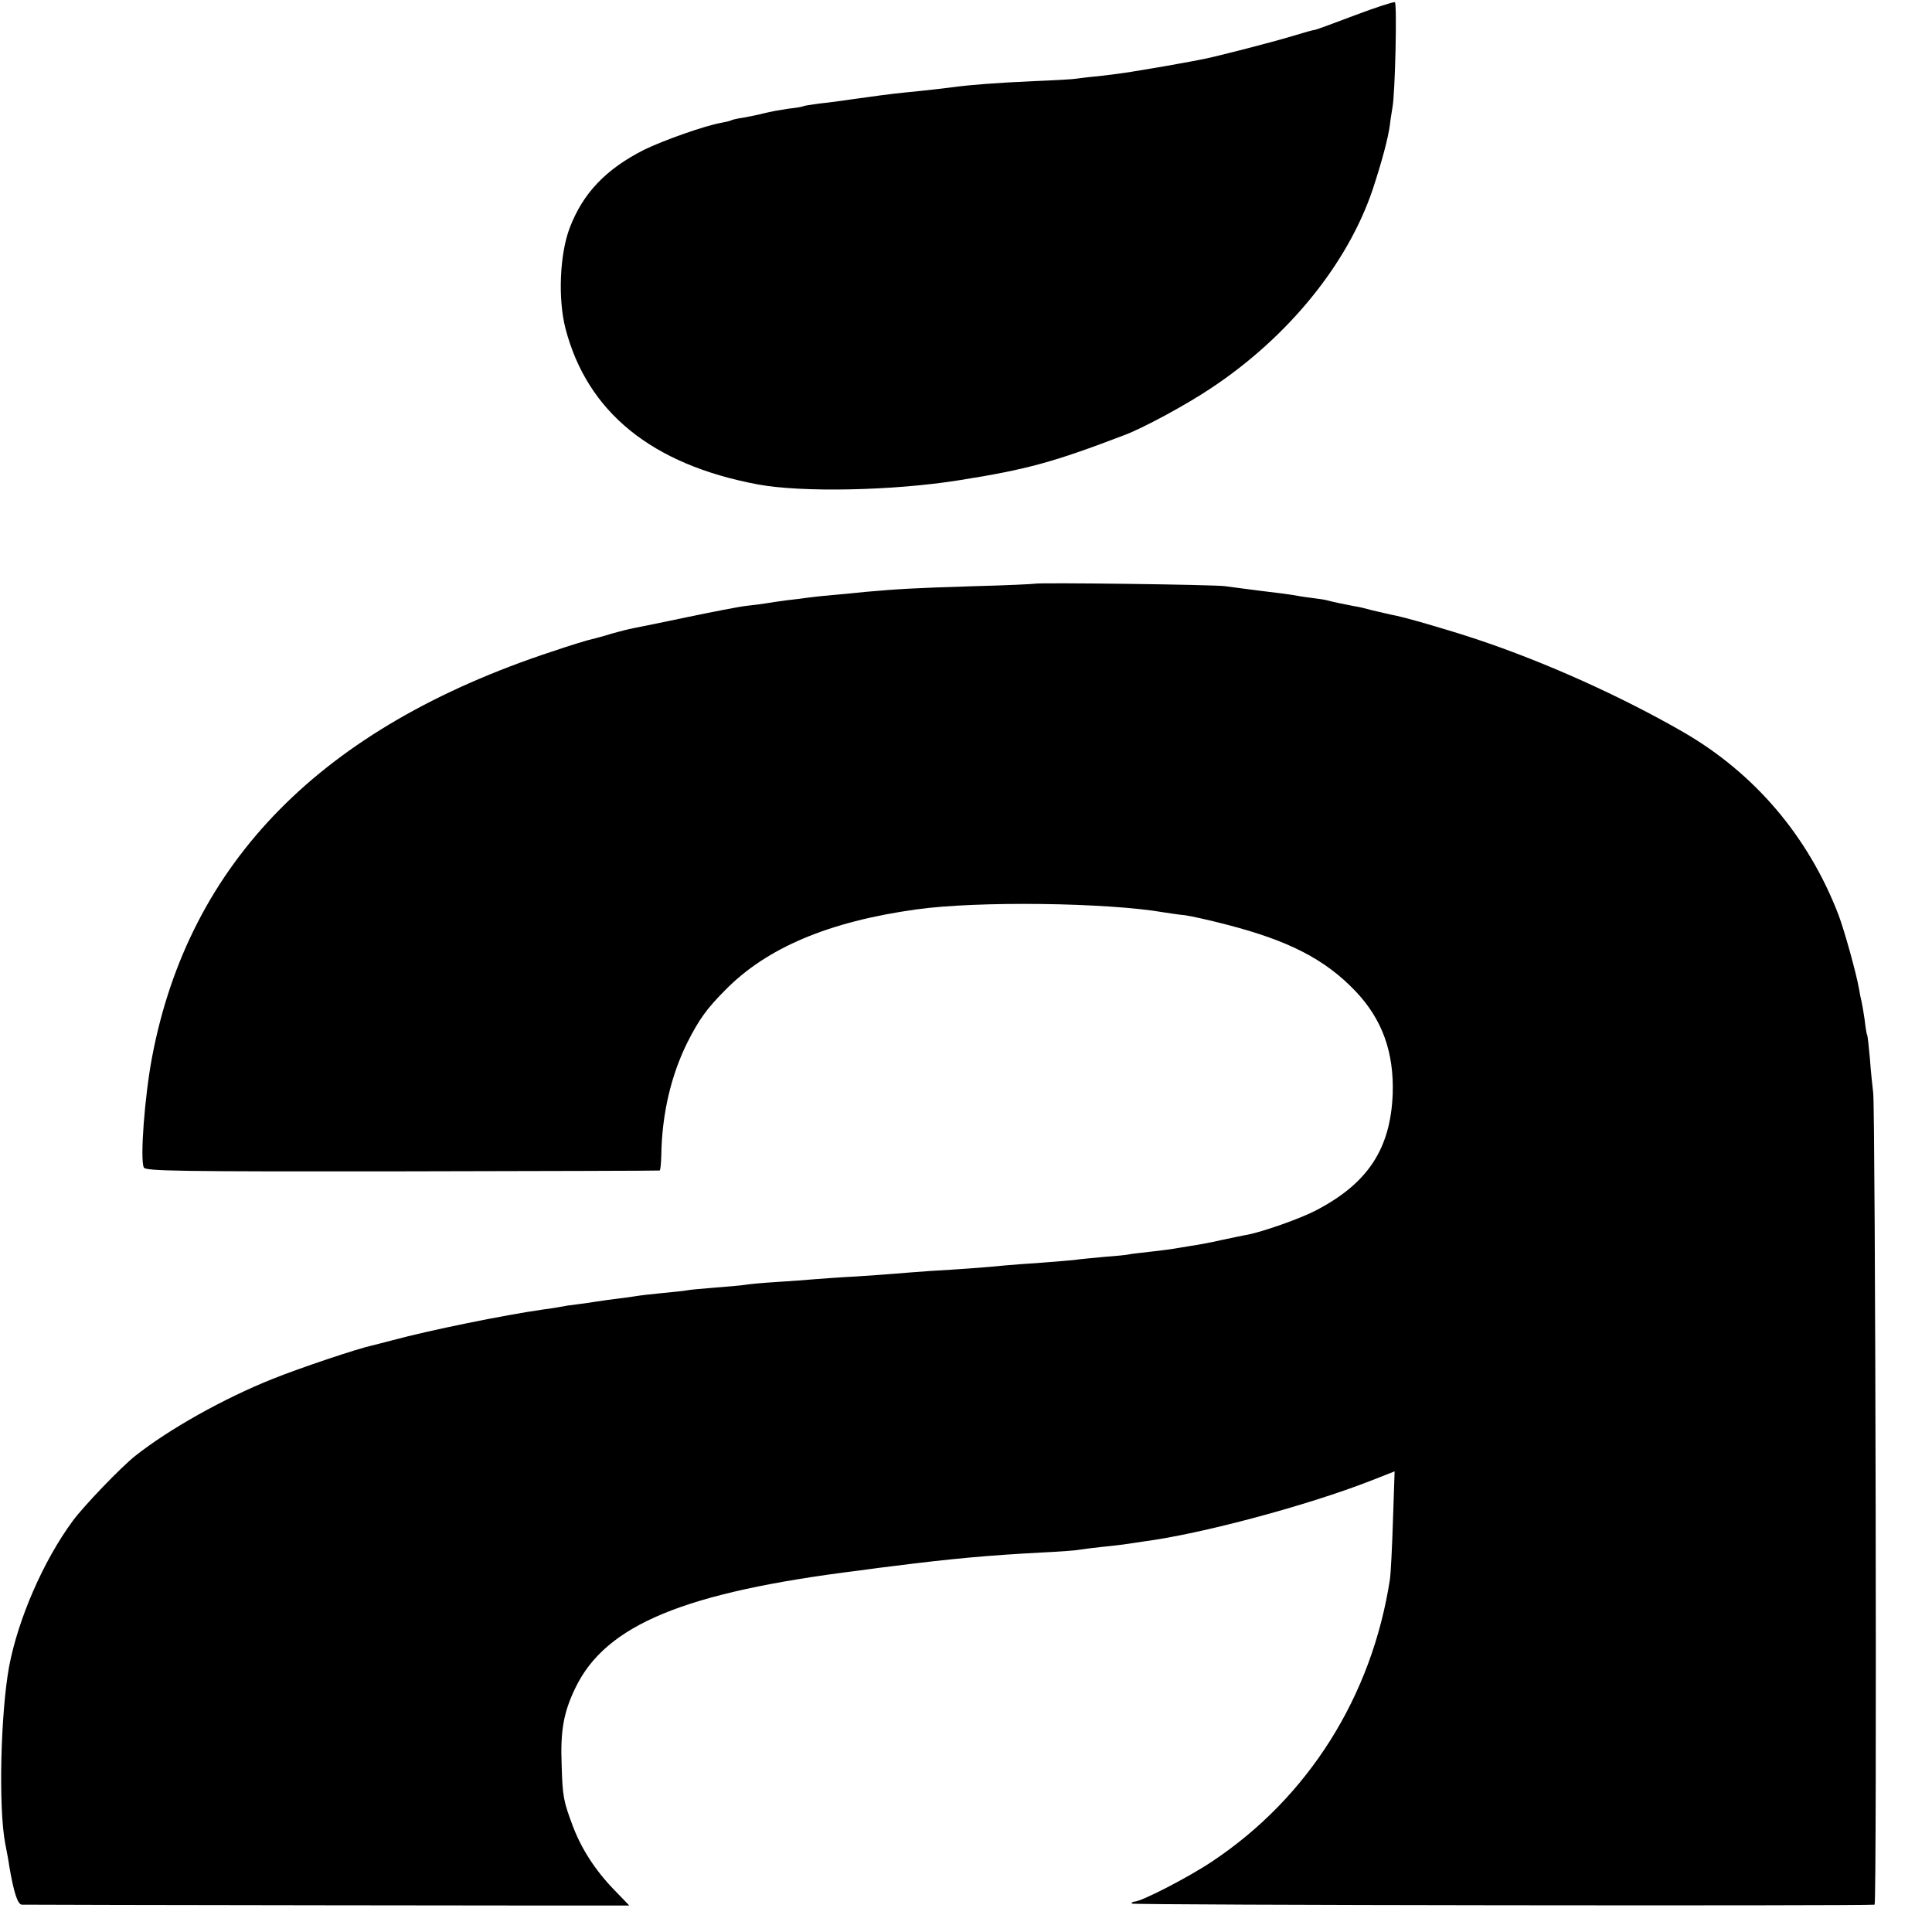 <svg version="1.0" xmlns="http://www.w3.org/2000/svg" width="933.333" height="933.333" viewBox="0 0 700 700"><path d="M491 5.5c-7.4 2.8-13.9 5.2-14.5 5.3-.5 0-4.1 1-8 2.2-7.9 2.4-29.7 8-33.5 8.6-1.4.3-4.7.9-7.5 1.4-2.7.5-6.6 1.2-8.5 1.5-1.9.3-6 1-9 1.5s-8.4 1.2-12 1.6c-3.6.3-7.2.8-8 .9-.9.2-7.9.6-15.5.9-13.6.6-23.4 1.4-28.5 2.1-2.2.3-10.6 1.3-18 2-4.3.4-13.3 1.6-19.5 2.5-3.3.5-8.5 1.2-11.5 1.5-3 .4-5.7.8-6 1-.3.2-2.7.6-5.5.9-2.7.4-6.6 1.1-8.5 1.6-1.9.5-5.3 1.2-7.5 1.6-2.2.3-4.3.8-4.6 1-.3.2-1.9.6-3.6.9-5.8 1-21.1 6.4-28 9.8-13.8 7-22.1 15.7-26.9 28.3-3.6 9.5-4.3 25.7-1.5 36.5 7.9 30.2 31.2 49.2 69.6 56.4 16 3 49.3 2.3 73-1.5 24.6-3.9 34.1-6.5 60-16.4 6.7-2.5 22.6-11.1 31.5-17.1 27.8-18.5 49.3-44.9 58.4-72 3.1-9.4 5.6-18.5 6.2-23.4.2-2 .7-4.7.9-6.1 1-5 1.7-37.7.9-38.2-.5-.2-7 1.9-14.4 4.7zm-116.2 206c-.2.1-10.2.6-22.3.9-22.5.7-26.7 1-38.4 2-3.6.4-9.3.9-12.6 1.2-3.3.3-7.1.7-8.5.9-1.4.2-5 .7-8 1-3 .4-6.4.9-7.5 1.1-1.1.2-4.2.6-7 .9-2.7.3-12.4 2.2-21.5 4.1-9.1 1.9-17.8 3.7-19.5 4-1.6.3-5.2 1.2-8 2-2.7.9-6 1.7-7.1 2-1.2.2-7.7 2.2-14.5 4.5C116.5 263.6 68.5 312.4 55.1 383c-2.7 14.3-4.4 36.9-3 40 .6 1.3 11.9 1.5 93.6 1.4 51-.1 93-.2 93.3-.3.3-.1.5-2.5.6-5.4.2-14.9 3.5-29.1 9.5-41.1 4.2-8.3 7.1-12.3 13.7-18.9 15-15.3 37.5-24.8 69.2-29.2 22-3.1 69.2-2.5 89.9 1.1 1.9.3 5.2.8 7.4 1 2.2.3 9 1.8 15.1 3.4 22.5 5.8 35.6 12.5 46.7 24.1 9.7 10.2 14 22.1 13.5 37.3-.8 20-9.1 32.5-28.1 42.3-5.4 2.8-18.9 7.6-24.7 8.7-1.3.2-5.4 1.1-9.3 1.9-3.8.9-8.8 1.8-11 2.1-2.3.4-5 .8-6 1-1.1.2-4.9.7-8.5 1.1-3.6.4-7.2.8-8 1-.8.2-4.9.6-9 .9-4.1.4-8.9.8-10.6 1.1-1.7.2-7.1.6-12 1-4.9.3-10.9.8-13.4 1-6.8.7-16.5 1.4-27 2-5.2.4-11.1.8-13 1-1.9.2-8.2.6-14 1-5.8.3-12.5.8-15 1-2.4.2-8.6.7-13.7 1-5.1.3-10.2.8-11.2 1-1 .2-5.8.6-10.7 1-4.9.4-9.6.8-10.4 1-.8.2-4.9.6-9 1s-8.4.9-9.5 1.1c-1.1.2-4 .6-6.5.9-2.5.3-6.1.8-8 1.1-1.9.3-5.1.8-7 1-1.9.2-4.6.6-6 .9-1.4.3-4.3.7-6.5 1-13.9 2-40.6 7.4-54.3 11.1-3.1.8-6.5 1.7-7.4 1.9-5.5 1.2-26.3 8.2-36 12.1-17.8 7.1-37.7 18.3-49.8 27.9-5.2 4.1-18.7 18.2-22.6 23.5-10.7 14.5-19.8 35.5-23.1 52.8-3.1 17-3.9 51.3-1.4 64.2.6 3 1.3 6.8 1.5 8.4 1.6 9.3 3 13.6 4.5 13.7 1.6.1 220.1.4 220.1.3 0 0-2.5-2.6-5.5-5.7-6.8-7-11.9-14.9-15-23.2-3.3-8.8-3.7-10.6-4-22-.5-12.5.7-19.1 5-28 11-22.8 39.4-34.6 103-42.5 4.4-.6 9.6-1.3 11.5-1.5 22-2.8 35.5-4 54.5-5 6.1-.3 12.1-.7 13.5-1 1.4-.2 5-.7 8-1 3-.3 6.6-.7 8-.9 1.4-.2 4.7-.7 7.4-1.1 21.2-2.8 59.1-13 82-21.9l8.9-3.5-.6 17.7c-.3 9.7-.8 19.4-1.1 21.4-6.5 42.4-29.6 79.1-64.5 102.3-8.7 5.8-25.6 14.5-28.1 14.5-.5 0-1 .3-1 .7 0 .6 265.1.9 269.2.4.9-.1.3-287.2-.5-294.1-.3-2.5-.9-8.1-1.2-12.5-.4-4.4-.8-8.2-1-8.5-.2-.3-.6-2.8-.9-5.5-.4-2.8-.9-5.7-1.1-6.5-.2-.8-.7-3.1-1-5-.9-5.2-5.2-20.8-7.4-26.6-10.9-28.3-30.3-51.2-56.3-66.2-22.4-12.9-49.9-25.3-74.8-33.6-10.9-3.6-26.7-8.2-31-8.9-1.4-.3-4.3-1-6.5-1.5-2.2-.6-5.3-1.4-7-1.6-4.6-.9-7.5-1.5-9.3-2-.9-.3-3.7-.7-6.2-1-2.5-.3-5.4-.8-6.5-1-1.1-.2-6.3-.9-11.5-1.5-5.2-.7-11.1-1.4-13-1.7-3.5-.6-68.6-1.4-69.2-.9z"/></svg>